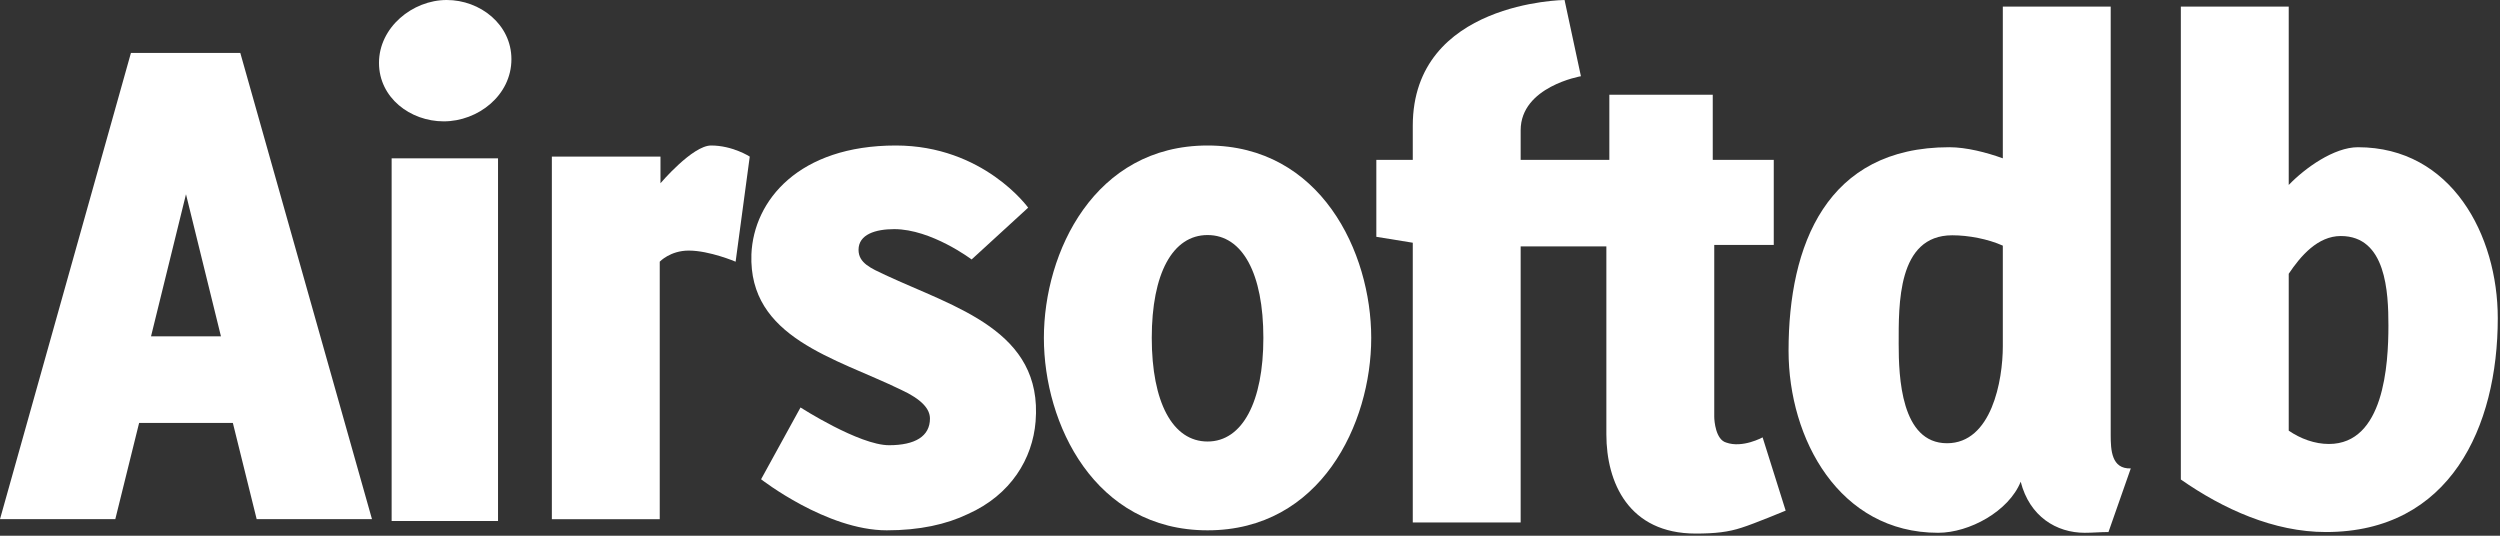 <?xml version="1.0" encoding="UTF-8" standalone="no"?>
<svg width="210px" height="45px" viewBox="0 0 210 45" version="1.1" xmlns="http://www.w3.org/2000/svg" xmlns:xlink="http://www.w3.org/1999/xlink">
    <rect x="0" y="0" width="210" height="45" fill="#333333" stroke="none"/>
    <path d="M32.897,13.302 L41.834,13.302 L41.834,43.762 L32.897,43.762 L32.897,13.302 Z M31.835,5.283 C31.835,2.3 34.648,0 37.522,0 C40.335,0 42.959,2.051 42.959,4.973 C42.959,8.019 40.147,10.194 37.272,10.194 C34.46,10.194 31.835,8.206 31.835,5.283 L31.835,5.283 Z" stroke="none" fill="#FFFFFF" fill-rule="evenodd"></path>
    <path d="M57.855,21.049 C56.293,21.049 55.418,21.982 55.418,21.982 L55.418,43.614 L46.356,43.614 L46.356,13.155 L55.48,13.155 L55.48,15.393 C55.48,15.393 58.168,12.222 59.73,12.222 C61.542,12.222 62.979,13.155 62.979,13.155 L61.792,21.982 C61.792,21.982 59.605,21.049 57.855,21.049" stroke="none" fill="#FFFFFF" fill-rule="evenodd"></path>
    <path d="M63.931,40.258 L67.243,34.228 C67.243,34.228 72.18,37.398 74.679,37.398 C76.866,37.398 78.116,36.652 78.116,35.16 C78.116,34.352 77.429,33.544 75.679,32.736 C70.179,30.063 62.868,28.384 63.118,21.36 C63.306,16.822 67.117,12.222 75.242,12.222 C82.616,12.222 86.365,17.444 86.365,17.444 L81.616,21.795 C81.616,21.795 78.242,19.247 75.116,19.247 C73.554,19.247 72.117,19.682 72.117,20.987 C72.117,22.106 73.179,22.541 74.367,23.101 C80.241,25.836 87.615,27.763 86.99,35.408 C86.74,38.517 84.928,41.563 81.304,43.179 C79.492,44.049 77.242,44.547 74.491,44.547 C69.43,44.547 63.931,40.258 63.931,40.258" stroke="none" fill="#FFFFFF" fill-rule="evenodd"></path>
    <path d="M96.748,28.384 C96.748,33.792 98.498,37.087 101.436,37.087 C104.372,37.087 106.123,33.73 106.123,28.384 C106.123,22.976 104.372,19.744 101.436,19.744 C98.498,19.744 96.748,22.976 96.748,28.384 M87.686,28.384 C87.686,21.174 91.936,12.222 101.436,12.222 C110.934,12.222 115.183,21.174 115.183,28.384 C115.183,35.595 110.934,44.547 101.436,44.547 C91.936,44.547 87.686,35.595 87.686,28.384" stroke="none" fill="#FFFFFF" fill-rule="evenodd"></path>
    <path d="M132.248,13.427 L127.735,13.427 L127.735,10.941 L125.776,16.893 L127.735,10.941 C127.735,7.273 132.797,6.403 132.797,6.403 L131.423,0 C131.423,0 118.673,0.124 118.673,10.568 L118.673,13.427 L115.612,13.427 L115.612,19.892 L118.673,20.389 L118.673,43.887 L127.735,43.887 L127.735,20.7 L132.248,20.7 L132.248,20.7 L134.935,20.7 L134.935,36.49 C134.935,40.53 136.81,44.819 142.435,44.819 C144.059,44.819 145.184,44.695 146.309,44.321 C147.308,44.011 149.996,42.893 149.996,42.893 L148.059,36.738 C148.059,36.738 146.372,37.67 144.997,37.173 C144.122,36.925 143.997,35.371 143.997,34.998 L143.997,20.576 L148.996,20.576 L148.996,13.427 L143.871,13.427 L143.871,7.957 L135.185,7.957 L135.185,13.427 L132.248,13.427 L132.248,13.427 Z" stroke="none" fill="#FFFFFF" fill-rule="evenodd"></path>
    <path d="M168.237,20.634 C166.989,20.075 165.363,19.764 163.989,19.764 C159.363,19.764 159.489,25.608 159.489,28.902 C159.489,31.637 159.677,37.232 163.551,37.232 C167.3,37.232 168.237,31.948 168.237,29.088 L168.237,20.634 Z M177.112,44.691 C176.424,44.691 175.799,44.754 175.112,44.754 C172.737,44.754 170.488,43.386 169.738,40.464 C168.738,42.951 165.425,44.754 162.801,44.754 C154.49,44.754 150.239,36.859 150.239,29.462 C150.239,20.572 153.427,12.367 163.739,12.367 C165.176,12.367 166.863,12.802 168.237,13.299 L168.237,0.556 L177.299,0.556 L177.299,36.548 C177.299,37.791 177.362,39.408 178.986,39.346 L177.112,44.691 Z" stroke="none" fill="#FFFFFF" fill-rule="evenodd"></path>
    <path d="M192.253,22.997 L192.253,36.175 C193.252,36.859 194.44,37.294 195.627,37.294 C200.252,37.294 200.627,30.642 200.627,27.348 C200.627,24.551 200.44,19.826 196.628,19.826 C194.69,19.826 193.252,21.504 192.253,22.997 M183.191,40.278 L183.191,0.556 L192.253,0.556 L192.253,15.537 C193.628,14.107 196.065,12.367 198.065,12.367 C205.939,12.367 209.813,19.764 209.813,26.726 C209.813,35.864 205.813,44.691 195.378,44.691 C191.003,44.691 186.753,42.765 183.191,40.278" id="Fill-25" stroke="none" fill="#FFFFFF" fill-rule="evenodd"></path>
    <path d="M15.623,16.317 L12.686,28.253 L18.56,28.253 L15.623,16.317 Z M21.56,43.607 L19.56,35.526 L11.686,35.526 L9.686,43.607 L0,43.607 L10.999,4.444 L20.185,4.444 L31.246,43.607 L21.56,43.607 Z" stroke="none" fill="#FFFFFF" fill-rule="evenodd"></path>
</svg>